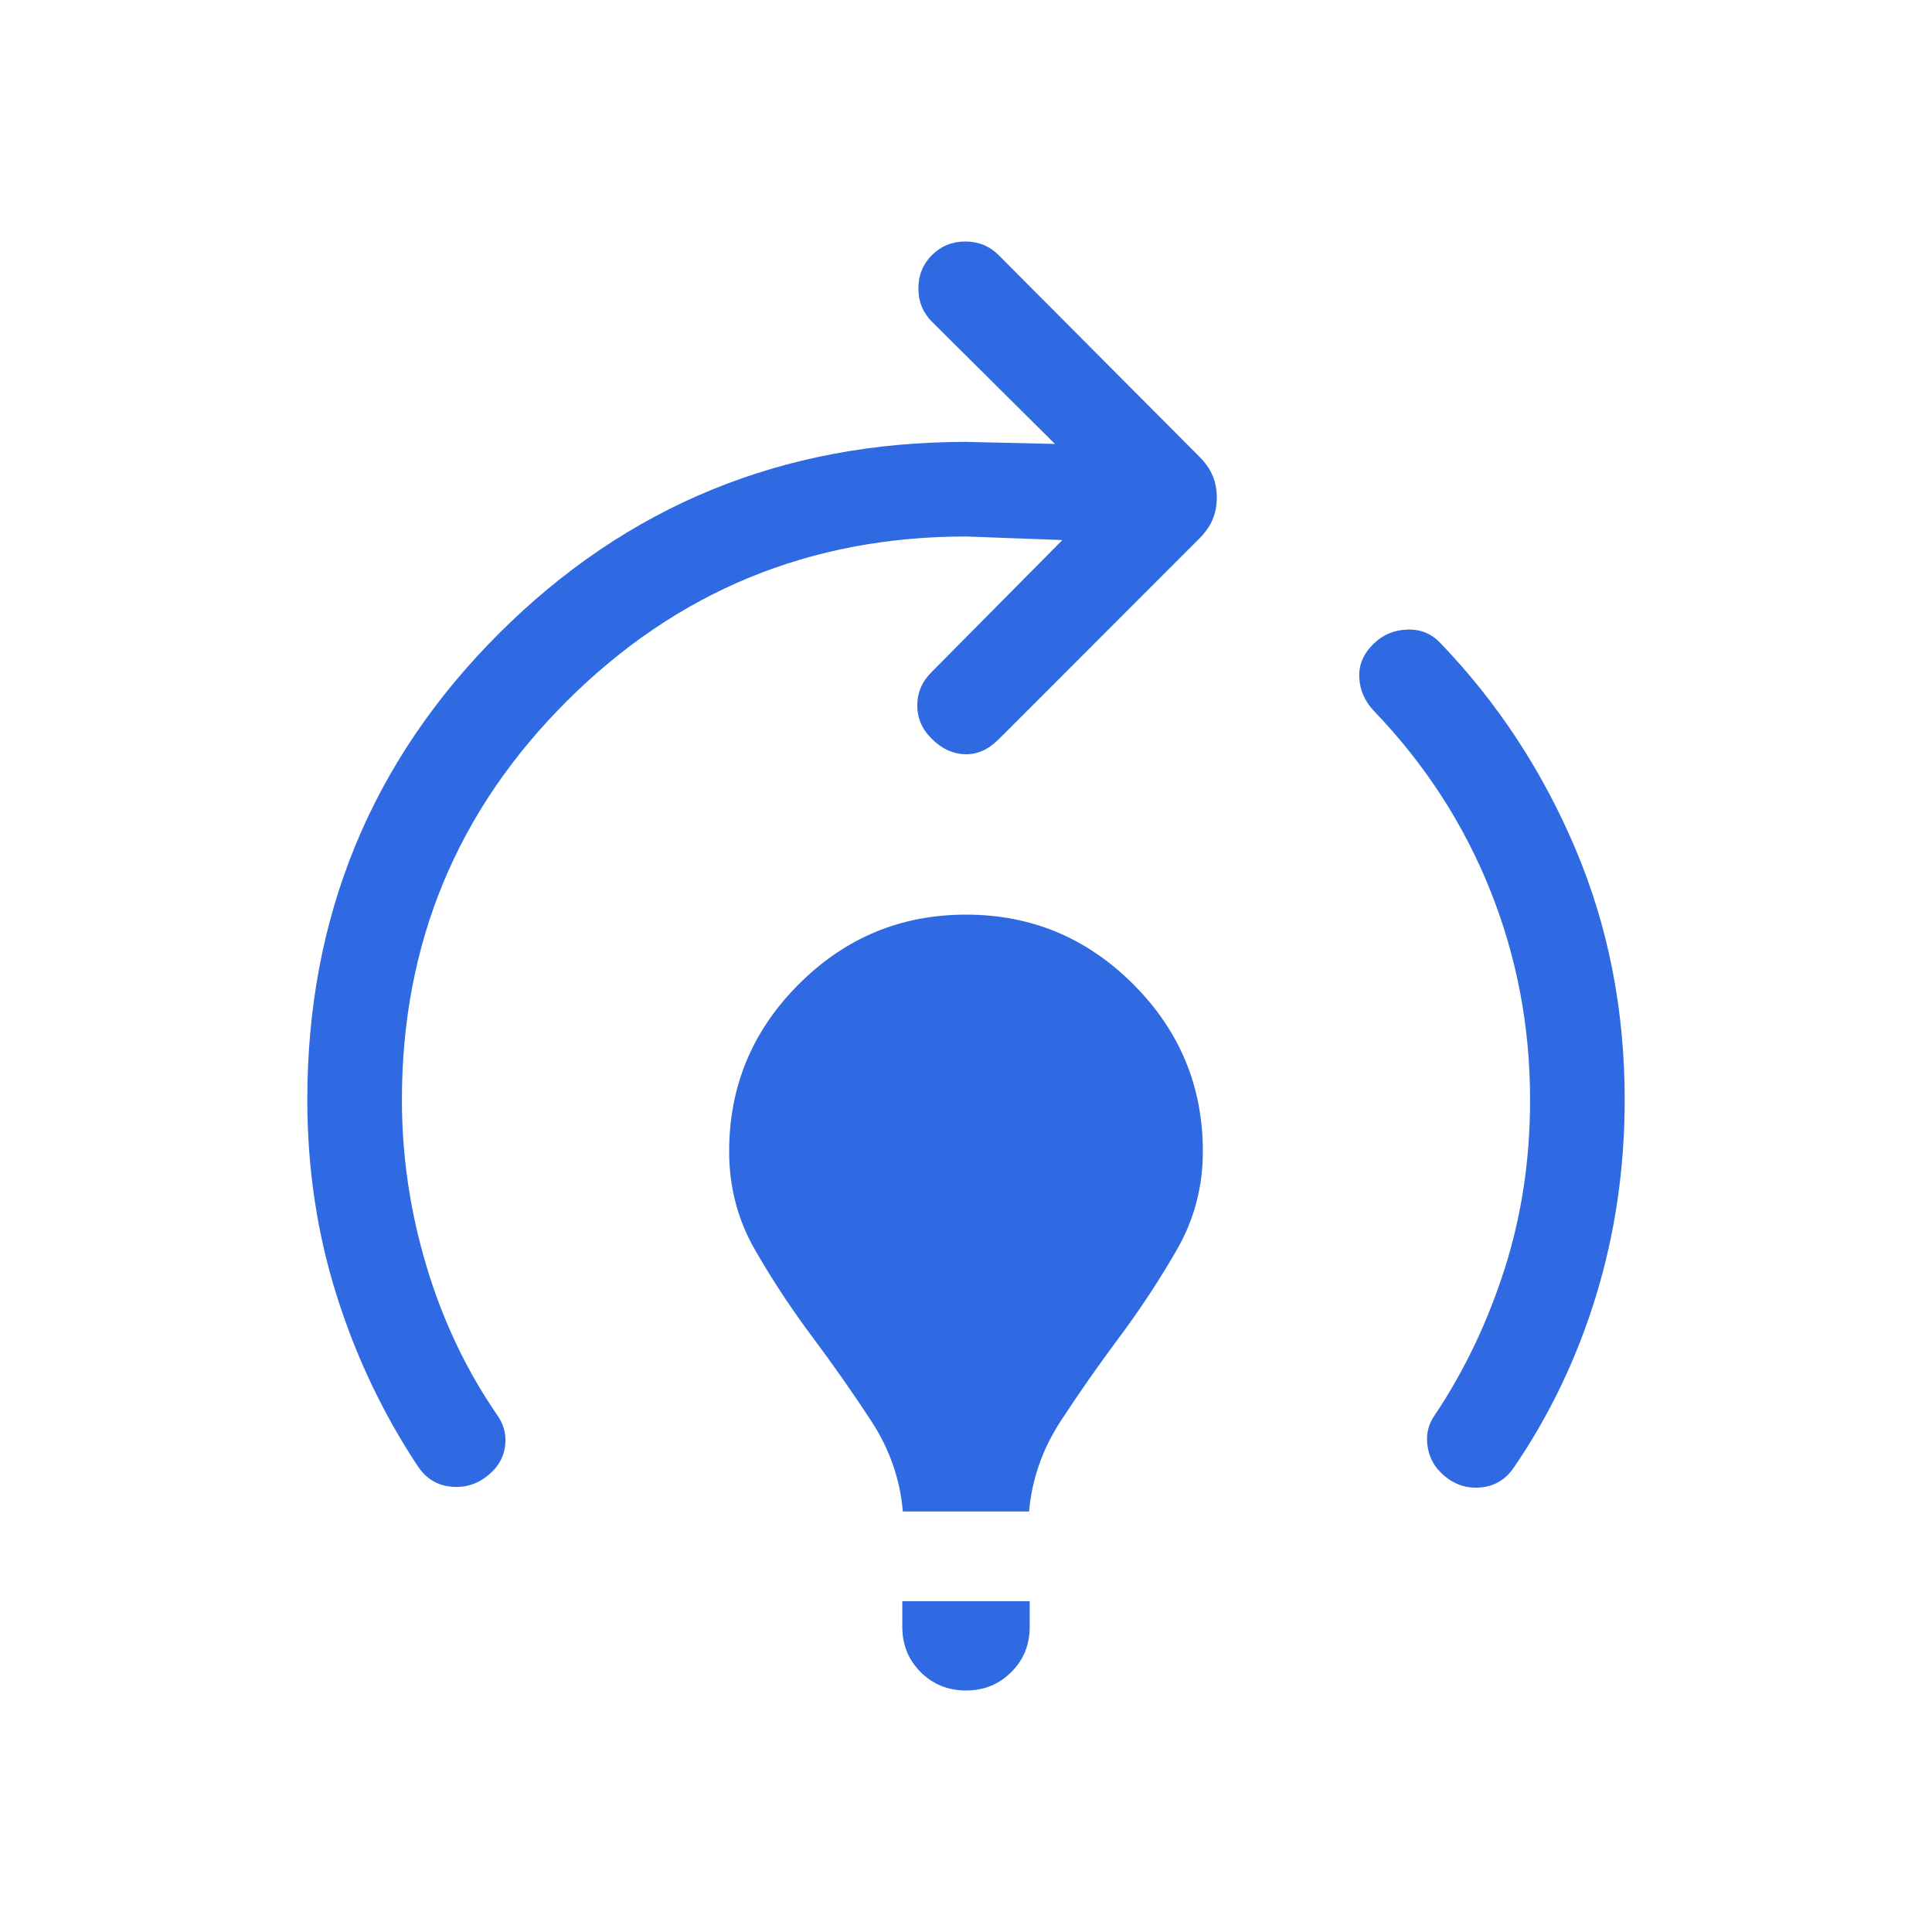 <svg width="32" height="32" viewBox="0 0 32 32" fill="none" xmlns="http://www.w3.org/2000/svg">
<g clip-path="url(#clip0_4469_7735)">
<mask id="mask0_4469_7735" style="mask-type:alpha" maskUnits="userSpaceOnUse" x="-1" y="0" width="33" height="32">
<rect x="-0.098" width="32" height="32" fill="#D9D9D9"/>
</mask>
<g mask="url(#mask0_4469_7735)">
<path d="M14.954 25.035C14.909 24.502 14.735 24.003 14.432 23.538C14.129 23.074 13.803 22.609 13.456 22.145C13.108 21.68 12.792 21.2 12.506 20.703C12.22 20.206 12.077 19.663 12.077 19.072C12.077 17.994 12.461 17.07 13.23 16.302C13.998 15.533 14.921 15.149 16 15.149C17.078 15.149 18.002 15.533 18.77 16.302C19.539 17.07 19.923 17.994 19.923 19.072C19.923 19.657 19.78 20.199 19.494 20.697C19.208 21.195 18.891 21.677 18.544 22.143C18.197 22.608 17.871 23.074 17.568 23.538C17.265 24.003 17.091 24.502 17.045 25.035H14.954ZM16 28C15.703 28 15.452 27.898 15.249 27.695C15.046 27.492 14.945 27.242 14.945 26.945V26.521H17.055V26.945C17.055 27.242 16.954 27.492 16.75 27.695C16.547 27.898 16.297 28 16 28ZM23.86 24.386C23.735 24.262 23.662 24.108 23.641 23.926C23.619 23.743 23.663 23.577 23.772 23.427C24.255 22.703 24.638 21.901 24.92 21.021C25.202 20.141 25.343 19.206 25.343 18.217C25.343 17.003 25.123 15.845 24.682 14.744C24.241 13.643 23.599 12.653 22.755 11.774C22.604 11.613 22.524 11.43 22.514 11.224C22.503 11.018 22.579 10.834 22.742 10.672C22.896 10.517 23.085 10.436 23.307 10.428C23.529 10.419 23.715 10.496 23.865 10.659C24.807 11.641 25.55 12.774 26.094 14.059C26.638 15.344 26.91 16.73 26.91 18.217C26.91 19.346 26.752 20.426 26.437 21.458C26.122 22.489 25.668 23.438 25.076 24.304C24.934 24.513 24.741 24.625 24.499 24.639C24.256 24.654 24.043 24.569 23.86 24.386ZM6.924 24.291C6.346 23.42 5.895 22.472 5.573 21.447C5.251 20.423 5.09 19.346 5.09 18.217C5.09 15.18 6.149 12.604 8.267 10.49C10.385 8.376 12.963 7.319 16 7.319L17.473 7.353L15.436 5.329C15.286 5.178 15.211 4.994 15.211 4.777C15.211 4.56 15.286 4.376 15.436 4.225C15.587 4.075 15.771 4 15.988 4C16.206 4 16.389 4.075 16.54 4.225L19.86 7.559C19.963 7.661 20.038 7.768 20.084 7.877C20.131 7.987 20.154 8.109 20.154 8.242C20.154 8.375 20.131 8.497 20.084 8.606C20.038 8.716 19.963 8.822 19.86 8.925L16.54 12.246C16.369 12.417 16.183 12.499 15.982 12.493C15.781 12.487 15.599 12.402 15.436 12.24C15.274 12.083 15.193 11.897 15.193 11.683C15.193 11.469 15.274 11.283 15.436 11.126L17.596 8.945L16 8.886C13.414 8.886 11.21 9.795 9.389 11.612C7.567 13.429 6.657 15.631 6.657 18.217C6.657 19.144 6.791 20.059 7.061 20.962C7.33 21.864 7.719 22.686 8.228 23.427C8.337 23.577 8.384 23.74 8.37 23.915C8.355 24.091 8.285 24.241 8.161 24.366C7.973 24.554 7.755 24.641 7.508 24.627C7.26 24.613 7.066 24.501 6.924 24.291Z" fill="#2F6AE3"/>
</g>
</g>
<defs>
<clipPath id="clip0_4469_7735">
<rect width="32" height="32" fill="white"/>
</clipPath>
</defs>
</svg>
